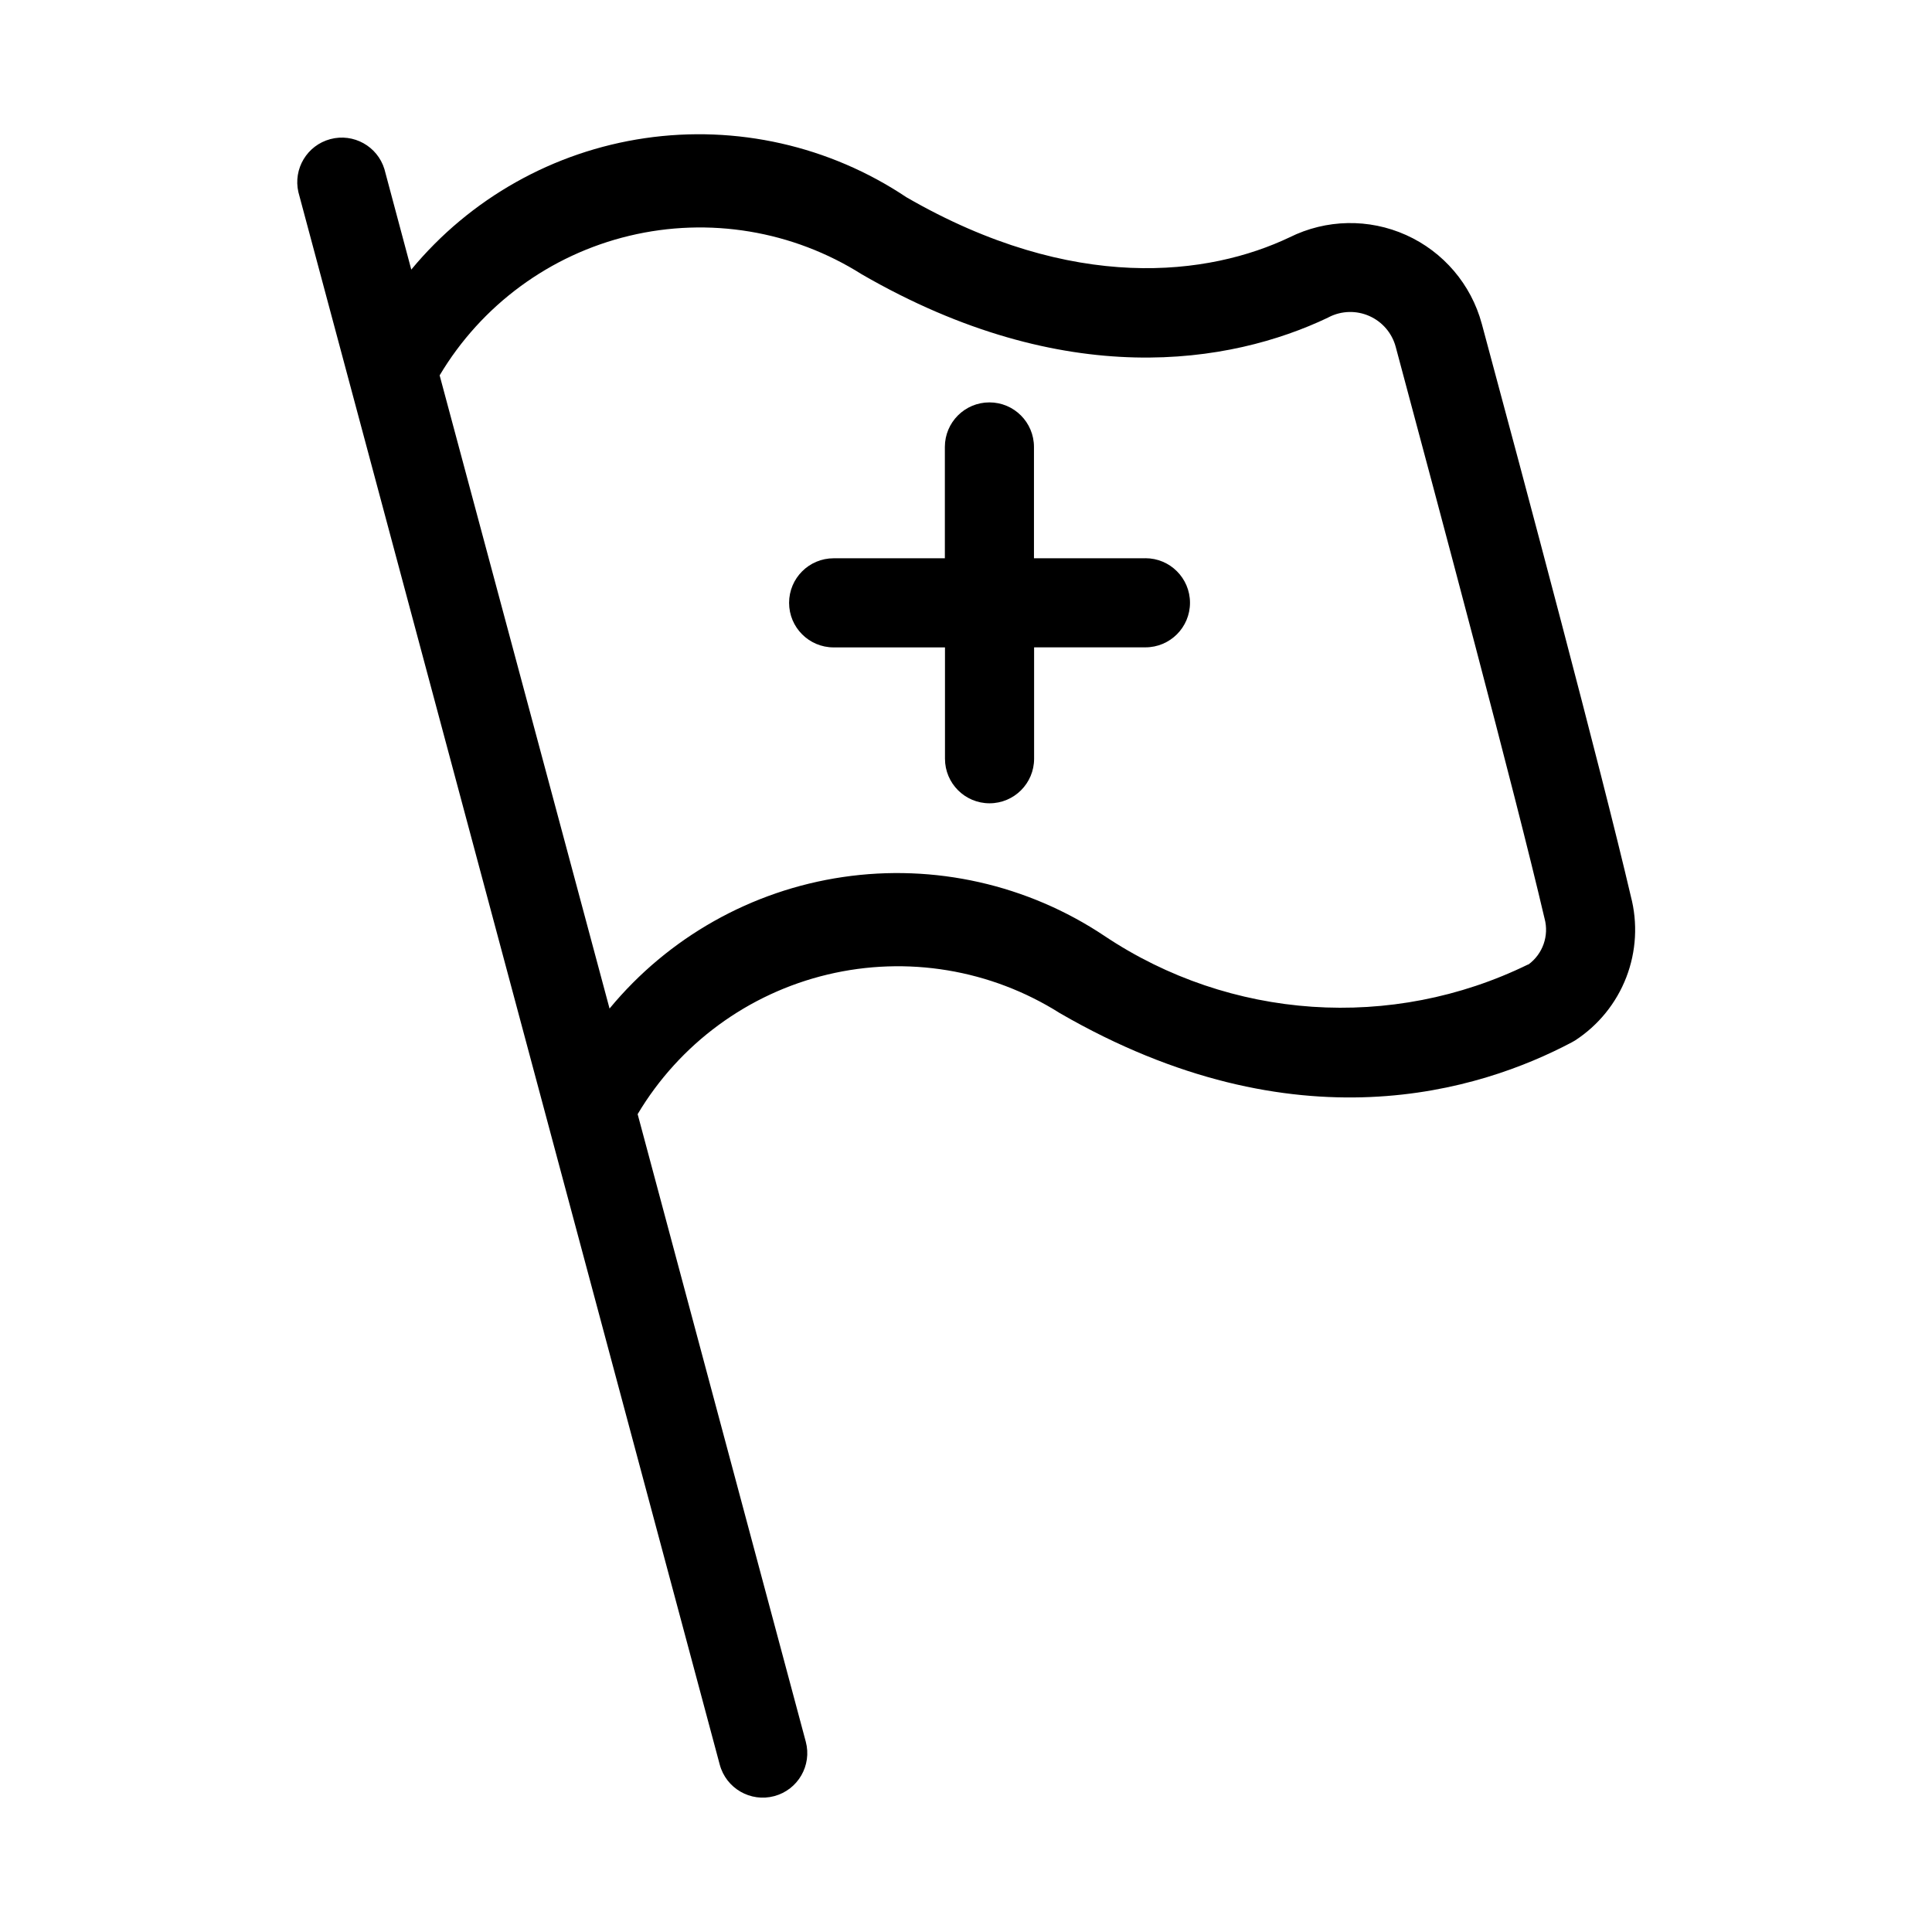 <?xml version="1.0" encoding="UTF-8"?>
<!-- Uploaded to: ICON Repo, www.iconrepo.com, Generator: ICON Repo Mixer Tools -->
<svg fill="#000000" width="800px" height="800px" version="1.1" viewBox="144 144 512 512" xmlns="http://www.w3.org/2000/svg">
 <g fill-rule="evenodd">
  <path d="m536.69 229.82c-2.816-10.449-10.172-19.086-20.043-23.527-9.871-4.441-21.215-4.219-30.902 0.605-21.27 10.109-57.184 14.988-101.54-10.629-20.363-13.617-45.055-19.195-69.293-15.652-24.242 3.543-46.305 15.953-61.918 34.828l-7.117-26.621c-1.859-6.082-8.203-9.598-14.348-7.953-6.144 1.645-9.879 7.863-8.449 14.062l111.66 416.71v-0.004c1.684 6.297 8.152 10.035 14.445 8.352 6.297-1.68 10.035-8.148 8.352-14.441l-44.555-166.29c11.09-18.613 29.23-31.953 50.301-36.992 21.07-5.043 43.281-1.352 61.594 10.227 62.629 36.211 111.56 20.469 135.64 7.746l0.914-0.52h-0.004c6.164-4.012 10.91-9.867 13.559-16.727 2.648-6.863 3.066-14.387 1.195-21.5-7.793-33.348-28.184-109.77-39.488-151.68zm12.359 169.79h-0.125c-36.109 17.641-78.871 14.742-112.27-7.606-20.363-13.59-45.047-19.145-69.266-15.582-24.223 3.559-46.262 15.977-61.852 34.852l-45.027-167.8c11.086-18.613 29.227-31.953 50.297-36.992 21.07-5.043 43.285-1.352 61.594 10.227 53.906 31.125 97.723 23.758 123.54 11.461l0.25-0.141h0.004c3.348-1.699 7.281-1.801 10.711-0.273 3.434 1.527 5.992 4.519 6.969 8.145 11.195 41.77 31.629 118.08 39.359 151.14 0.02 0.129 0.051 0.254 0.094 0.375 1.23 4.559-0.473 9.402-4.281 12.188z"/>
  <path d="m447.52 291.95h-29.508v-29.504c0-6.519-5.285-11.809-11.805-11.809-6.523 0-11.809 5.289-11.809 11.809v29.504h-29.473c-6.523 0-11.809 5.289-11.809 11.809 0 6.523 5.285 11.809 11.809 11.809h29.504v29.504c0 6.523 5.285 11.809 11.809 11.809 6.519 0 11.809-5.285 11.809-11.809v-29.52h29.504c6.519 0 11.809-5.285 11.809-11.809 0-6.519-5.289-11.809-11.809-11.809z"/>
 </g>
</svg>